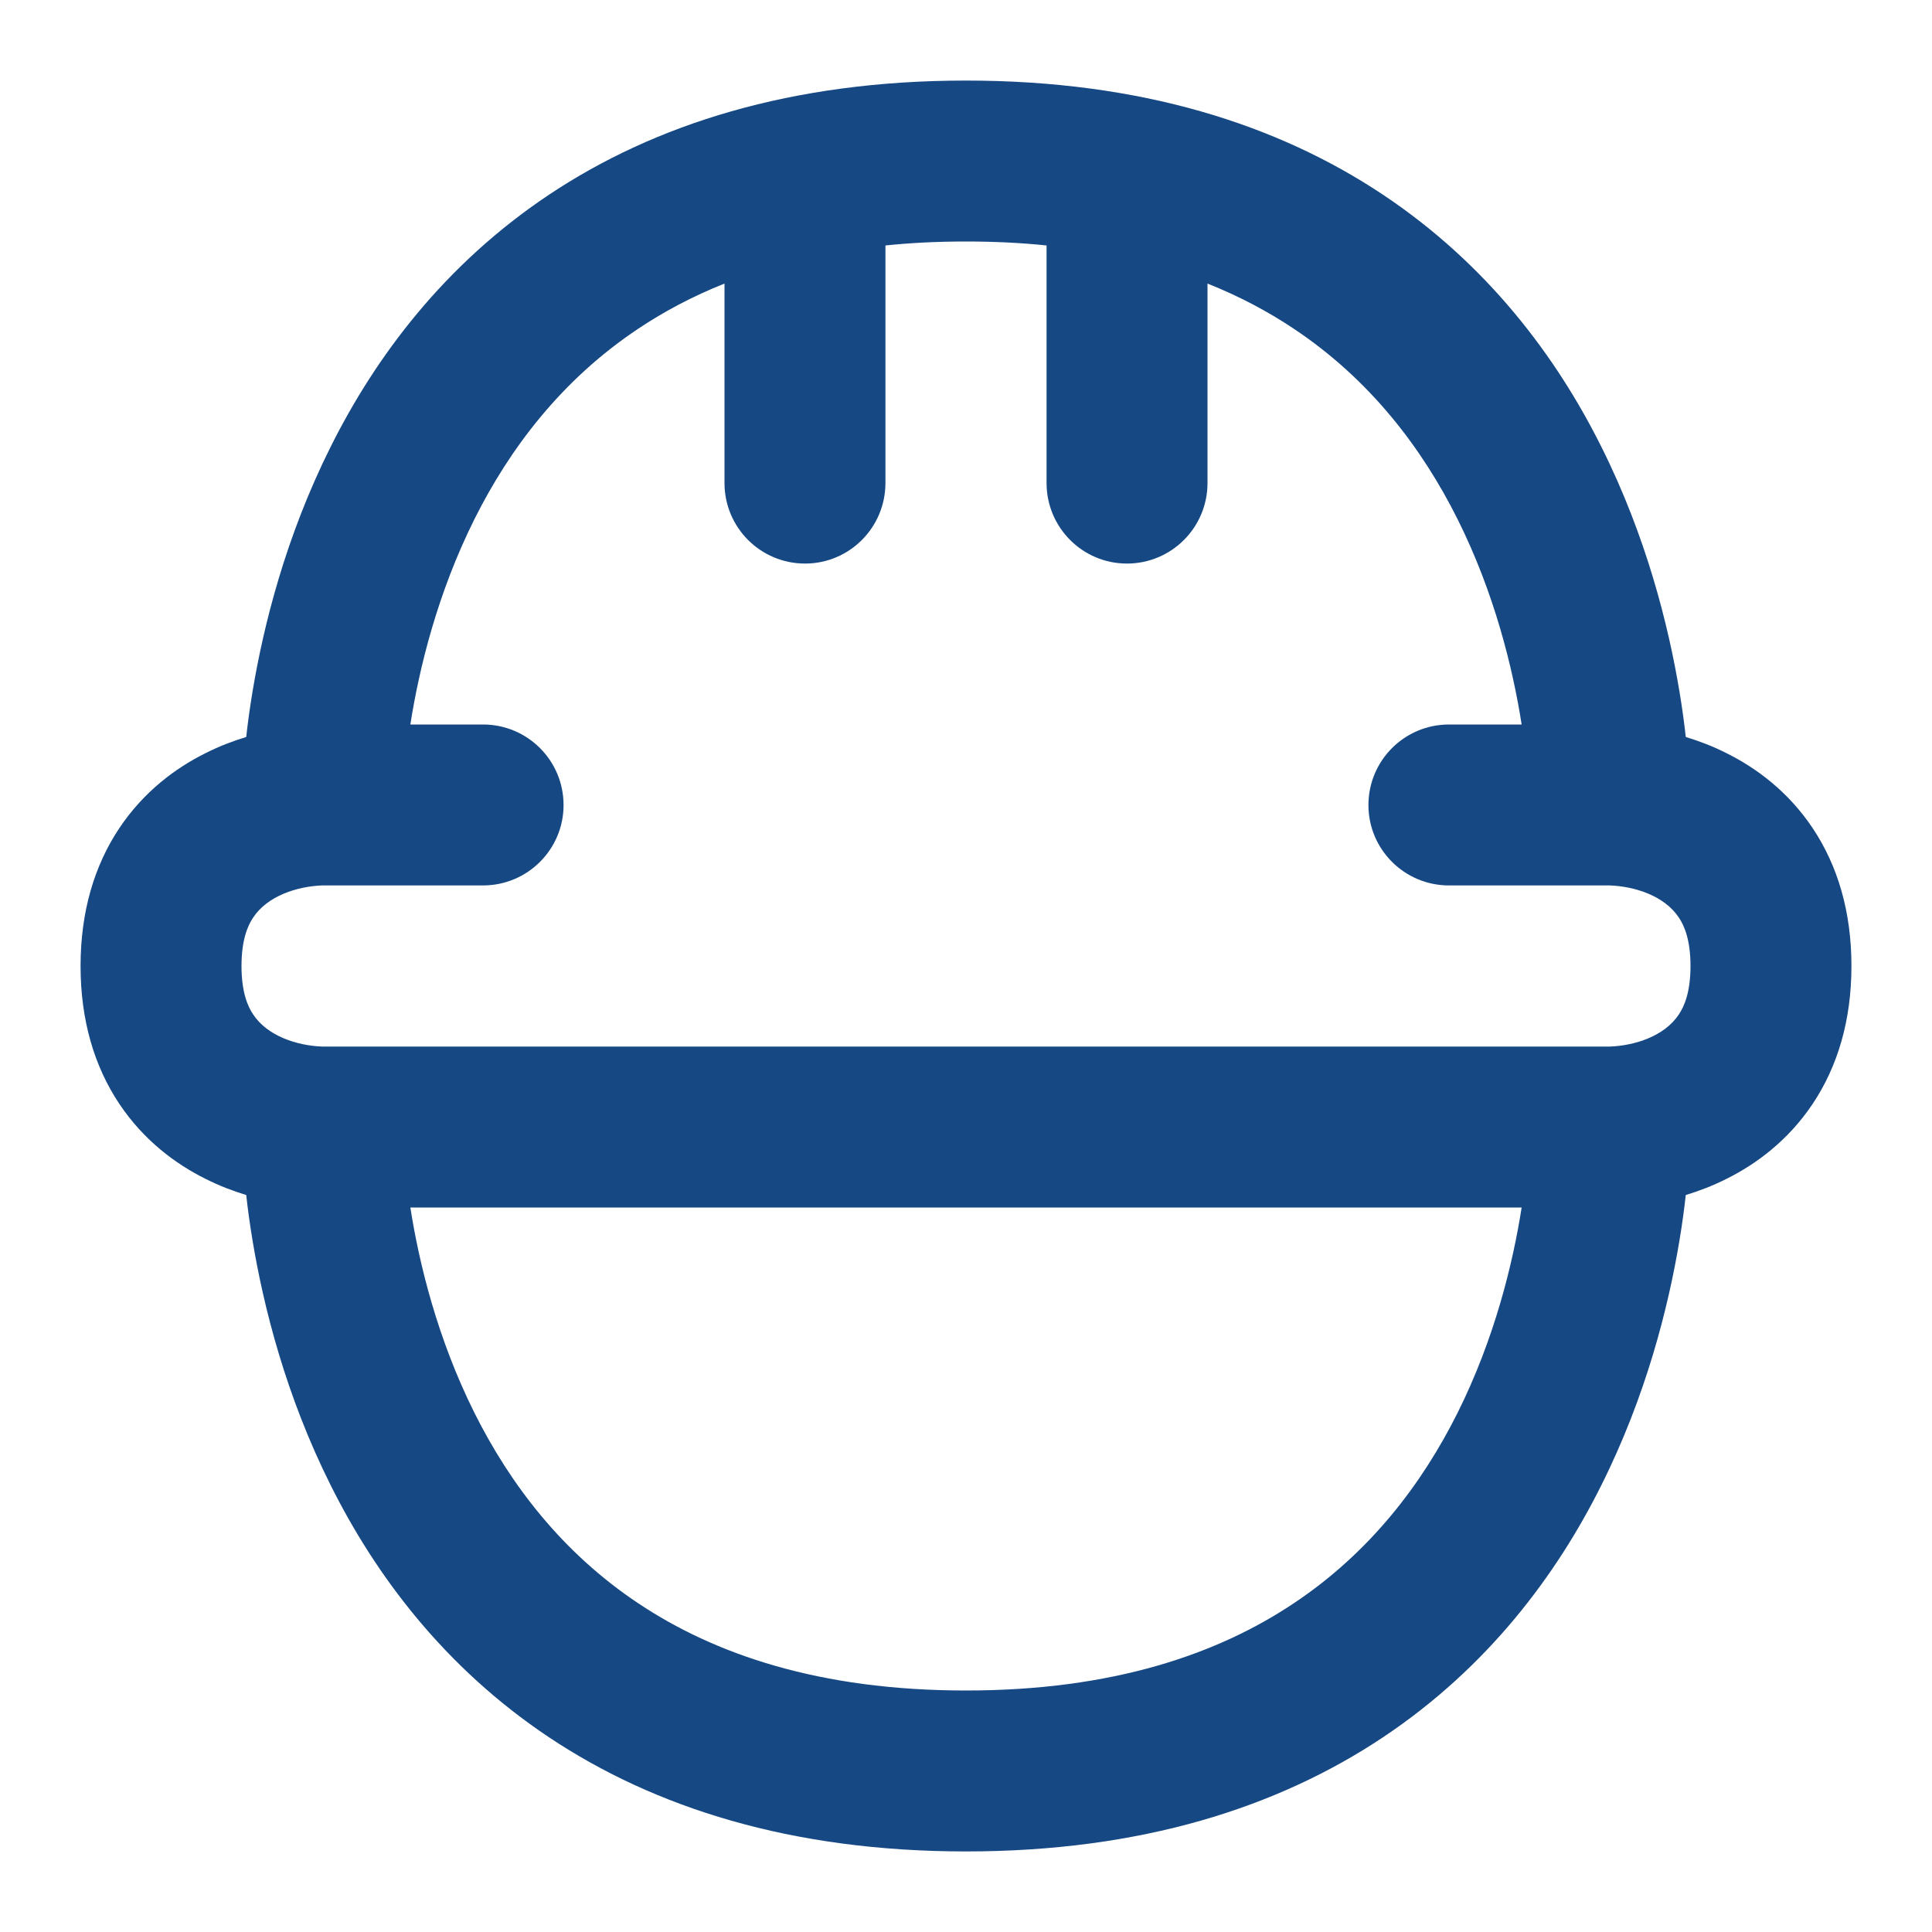 <?xml version="1.0" encoding="UTF-8"?>
<svg xmlns="http://www.w3.org/2000/svg" xmlns:xlink="http://www.w3.org/1999/xlink" width="40px" height="40px" viewBox="0 0 40 40" version="1.1">
<g id="surface1">
<path style=" stroke:none;fill-rule:evenodd;fill:rgb(8.627%,28.235%,51.765%);fill-opacity:1;" d="M 5.23 14.309 C 5.172 14.656 5.129 14.973 5.098 15.258 C 4.832 15.34 4.547 15.445 4.254 15.594 C 3.641 15.898 2.977 16.387 2.469 17.148 C 1.953 17.922 1.668 18.875 1.668 20 C 1.668 21.125 1.953 22.078 2.469 22.852 C 2.977 23.613 3.641 24.102 4.254 24.406 C 4.547 24.555 4.832 24.66 5.098 24.742 C 5.129 25.027 5.172 25.344 5.23 25.691 C 5.457 27.051 5.914 28.887 6.844 30.746 C 7.773 32.609 9.199 34.523 11.367 35.969 C 13.547 37.422 16.375 38.332 20 38.332 C 23.625 38.332 26.453 37.422 28.633 35.969 C 30.801 34.523 32.227 32.609 33.156 30.746 C 34.086 28.887 34.543 27.051 34.77 25.691 C 34.828 25.344 34.871 25.027 34.902 24.742 C 35.168 24.66 35.453 24.555 35.746 24.406 C 36.359 24.102 37.023 23.613 37.531 22.852 C 38.047 22.078 38.332 21.125 38.332 20 C 38.332 18.875 38.047 17.922 37.531 17.148 C 37.023 16.387 36.359 15.898 35.746 15.594 C 35.453 15.445 35.168 15.34 34.902 15.258 C 34.871 14.973 34.828 14.656 34.77 14.309 C 34.543 12.949 34.086 11.113 33.156 9.254 C 32.227 7.391 30.801 5.477 28.633 4.031 C 26.453 2.578 23.625 1.668 20 1.668 C 16.375 1.668 13.547 2.578 11.367 4.031 C 9.199 5.477 7.773 7.391 6.844 9.254 C 5.914 11.113 5.457 12.949 5.23 14.309 Z M 31.504 25 L 8.496 25 C 8.676 26.152 9.055 27.715 9.824 29.254 C 10.559 30.723 11.633 32.141 13.215 33.195 C 14.789 34.246 16.957 35 20 35 C 23.043 35 25.211 34.246 26.785 33.195 C 28.367 32.141 29.441 30.723 30.176 29.254 C 30.945 27.715 31.324 26.152 31.504 25 Z M 31.504 15 L 30 15 C 29.078 15 28.332 15.746 28.332 16.668 C 28.332 17.586 29.078 18.332 30 18.332 L 33.332 18.332 C 33.848 18.352 34.461 18.547 34.758 18.996 C 34.871 19.164 35 19.457 35 20 C 35 20.543 34.871 20.836 34.758 21.004 C 34.461 21.453 33.848 21.648 33.332 21.668 L 6.668 21.668 C 6.152 21.648 5.539 21.453 5.242 21.004 C 5.129 20.836 5 20.543 5 20 C 5 19.457 5.129 19.164 5.242 18.996 C 5.539 18.547 6.152 18.352 6.668 18.332 L 10 18.332 C 10.922 18.332 11.668 17.586 11.668 16.668 C 11.668 15.746 10.922 15 10 15 L 8.496 15 C 8.676 13.848 9.055 12.285 9.824 10.746 C 10.559 9.277 11.633 7.859 13.215 6.805 C 13.742 6.453 14.332 6.137 15 5.871 L 15 10 C 15 10.922 15.746 11.668 16.668 11.668 C 17.586 11.668 18.332 10.922 18.332 10 L 18.332 5.082 C 18.859 5.027 19.414 5 20 5 C 20.586 5 21.141 5.027 21.668 5.082 L 21.668 10 C 21.668 10.922 22.414 11.668 23.332 11.668 C 24.254 11.668 25 10.922 25 10 L 25 5.871 C 25.668 6.137 26.258 6.453 26.785 6.805 C 28.367 7.859 29.441 9.277 30.176 10.746 C 30.945 12.285 31.324 13.848 31.504 15 Z M 31.504 15 "/>
</g>
</svg>
